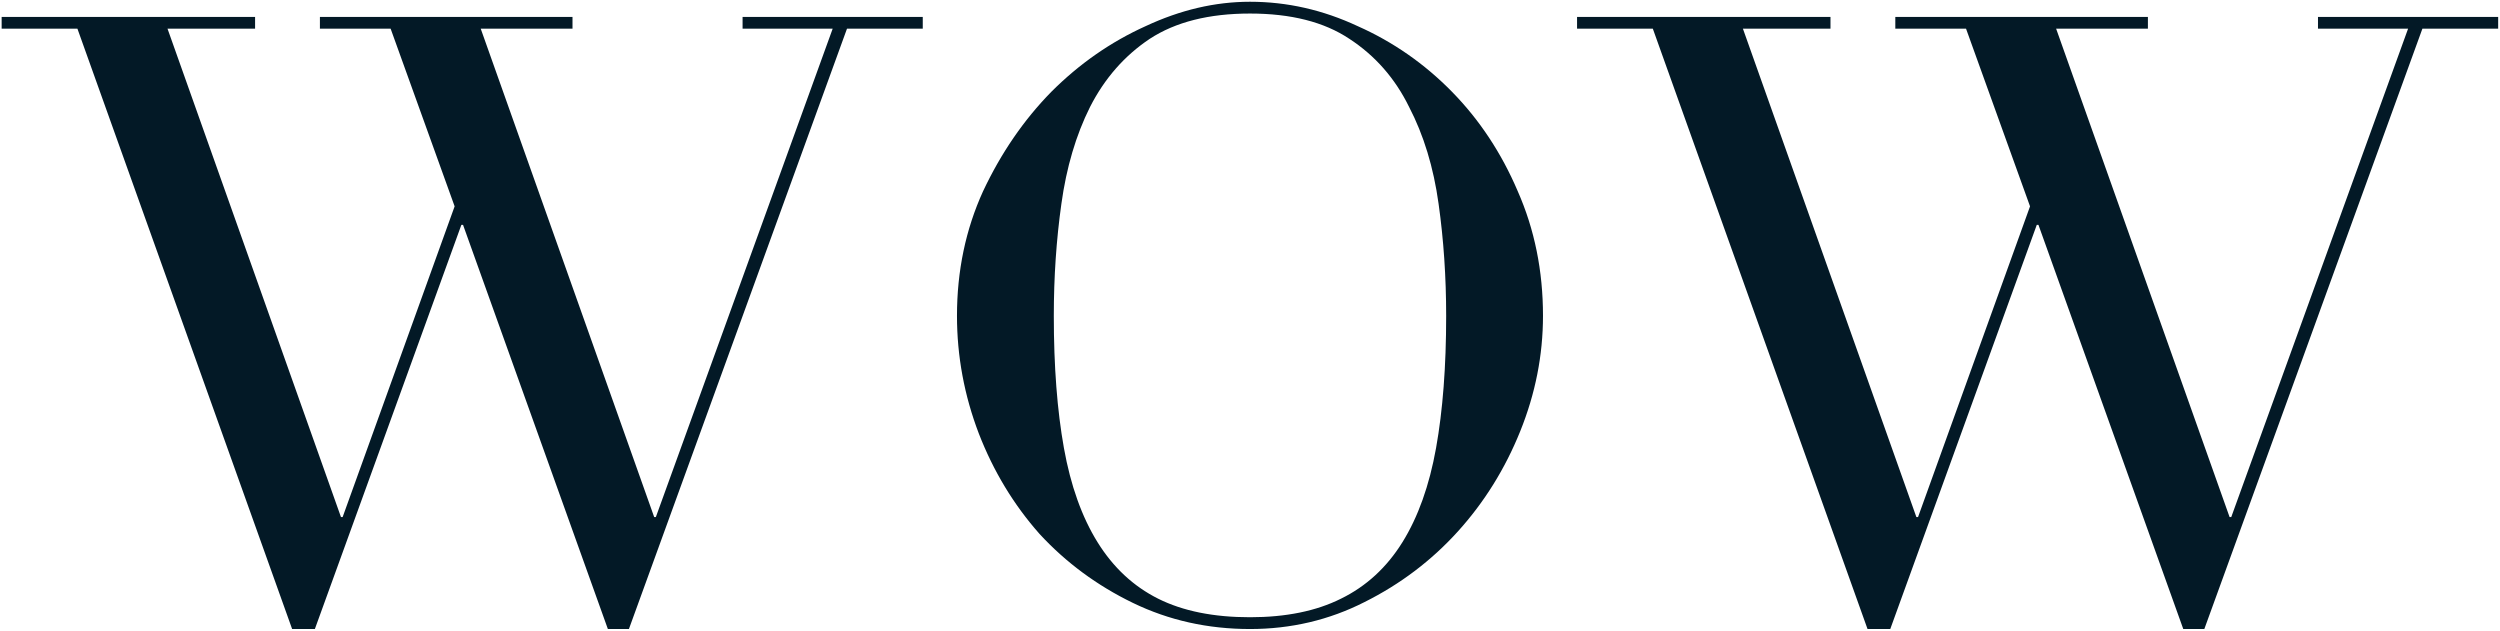 <?xml version="1.0" encoding="UTF-8"?> <svg xmlns="http://www.w3.org/2000/svg" width="772" height="195" viewBox="0 0 772 195" fill="none"><path d="M0.509 5.222H78.769V8.862H51.729L105.289 159.662H105.809L140.389 63.721L120.629 8.862H98.789V5.222H176.789V8.862H148.449L202.009 159.662H202.529L257.129 8.862H229.309V5.222H284.949V8.862H261.549L194.209 194.242H187.709L142.989 69.442H142.469L97.229 194.242H90.209L23.909 8.862H0.509V5.222ZM325.416 97.522C325.416 113.122 326.456 126.728 328.536 138.342C330.616 149.955 334.083 159.662 338.936 167.462C343.789 175.262 350.029 181.068 357.656 184.882C365.283 188.695 374.729 190.602 385.996 190.602C397.089 190.602 406.449 188.695 414.076 184.882C421.876 181.068 428.203 175.262 433.056 167.462C437.909 159.662 441.376 149.955 443.456 138.342C445.536 126.728 446.576 113.122 446.576 97.522C446.576 85.561 445.796 74.035 444.236 62.941C442.676 51.675 439.643 41.708 435.136 33.041C430.803 24.201 424.649 17.181 416.676 11.982C408.876 6.782 398.649 4.182 385.996 4.182C373.343 4.182 363.029 6.782 355.056 11.982C347.256 17.181 341.103 24.201 336.596 33.041C332.263 41.708 329.316 51.675 327.756 62.941C326.196 74.035 325.416 85.561 325.416 97.522ZM295.516 97.522C295.516 83.655 298.203 70.828 303.576 59.041C309.123 47.255 316.143 37.028 324.636 28.361C333.303 19.695 343.009 12.935 353.756 8.082C364.503 3.055 375.249 0.542 385.996 0.542C397.436 0.542 408.529 3.055 419.276 8.082C430.196 12.935 439.903 19.695 448.396 28.361C456.889 37.028 463.649 47.255 468.676 59.041C473.876 70.828 476.476 83.655 476.476 97.522C476.476 109.655 474.136 121.528 469.456 133.142C464.776 144.755 458.363 155.068 450.216 164.082C442.069 173.095 432.449 180.375 421.356 185.922C410.436 191.468 398.649 194.242 385.996 194.242C372.996 194.242 360.949 191.555 349.856 186.182C338.763 180.808 329.143 173.702 320.996 164.862C313.023 155.848 306.783 145.535 302.276 133.922C297.769 122.135 295.516 110.002 295.516 97.522ZM486.994 5.222H565.254V8.862H538.214L591.774 159.662H592.294L626.874 63.721L607.114 8.862H585.274V5.222H663.274V8.862H634.934L688.494 159.662H689.014L743.614 8.862H715.794V5.222H771.434V8.862H748.034L680.694 194.242H674.194L629.474 69.442H628.954L583.714 194.242H576.694L510.394 8.862H486.994V5.222Z" fill="#031926"></path></svg> 